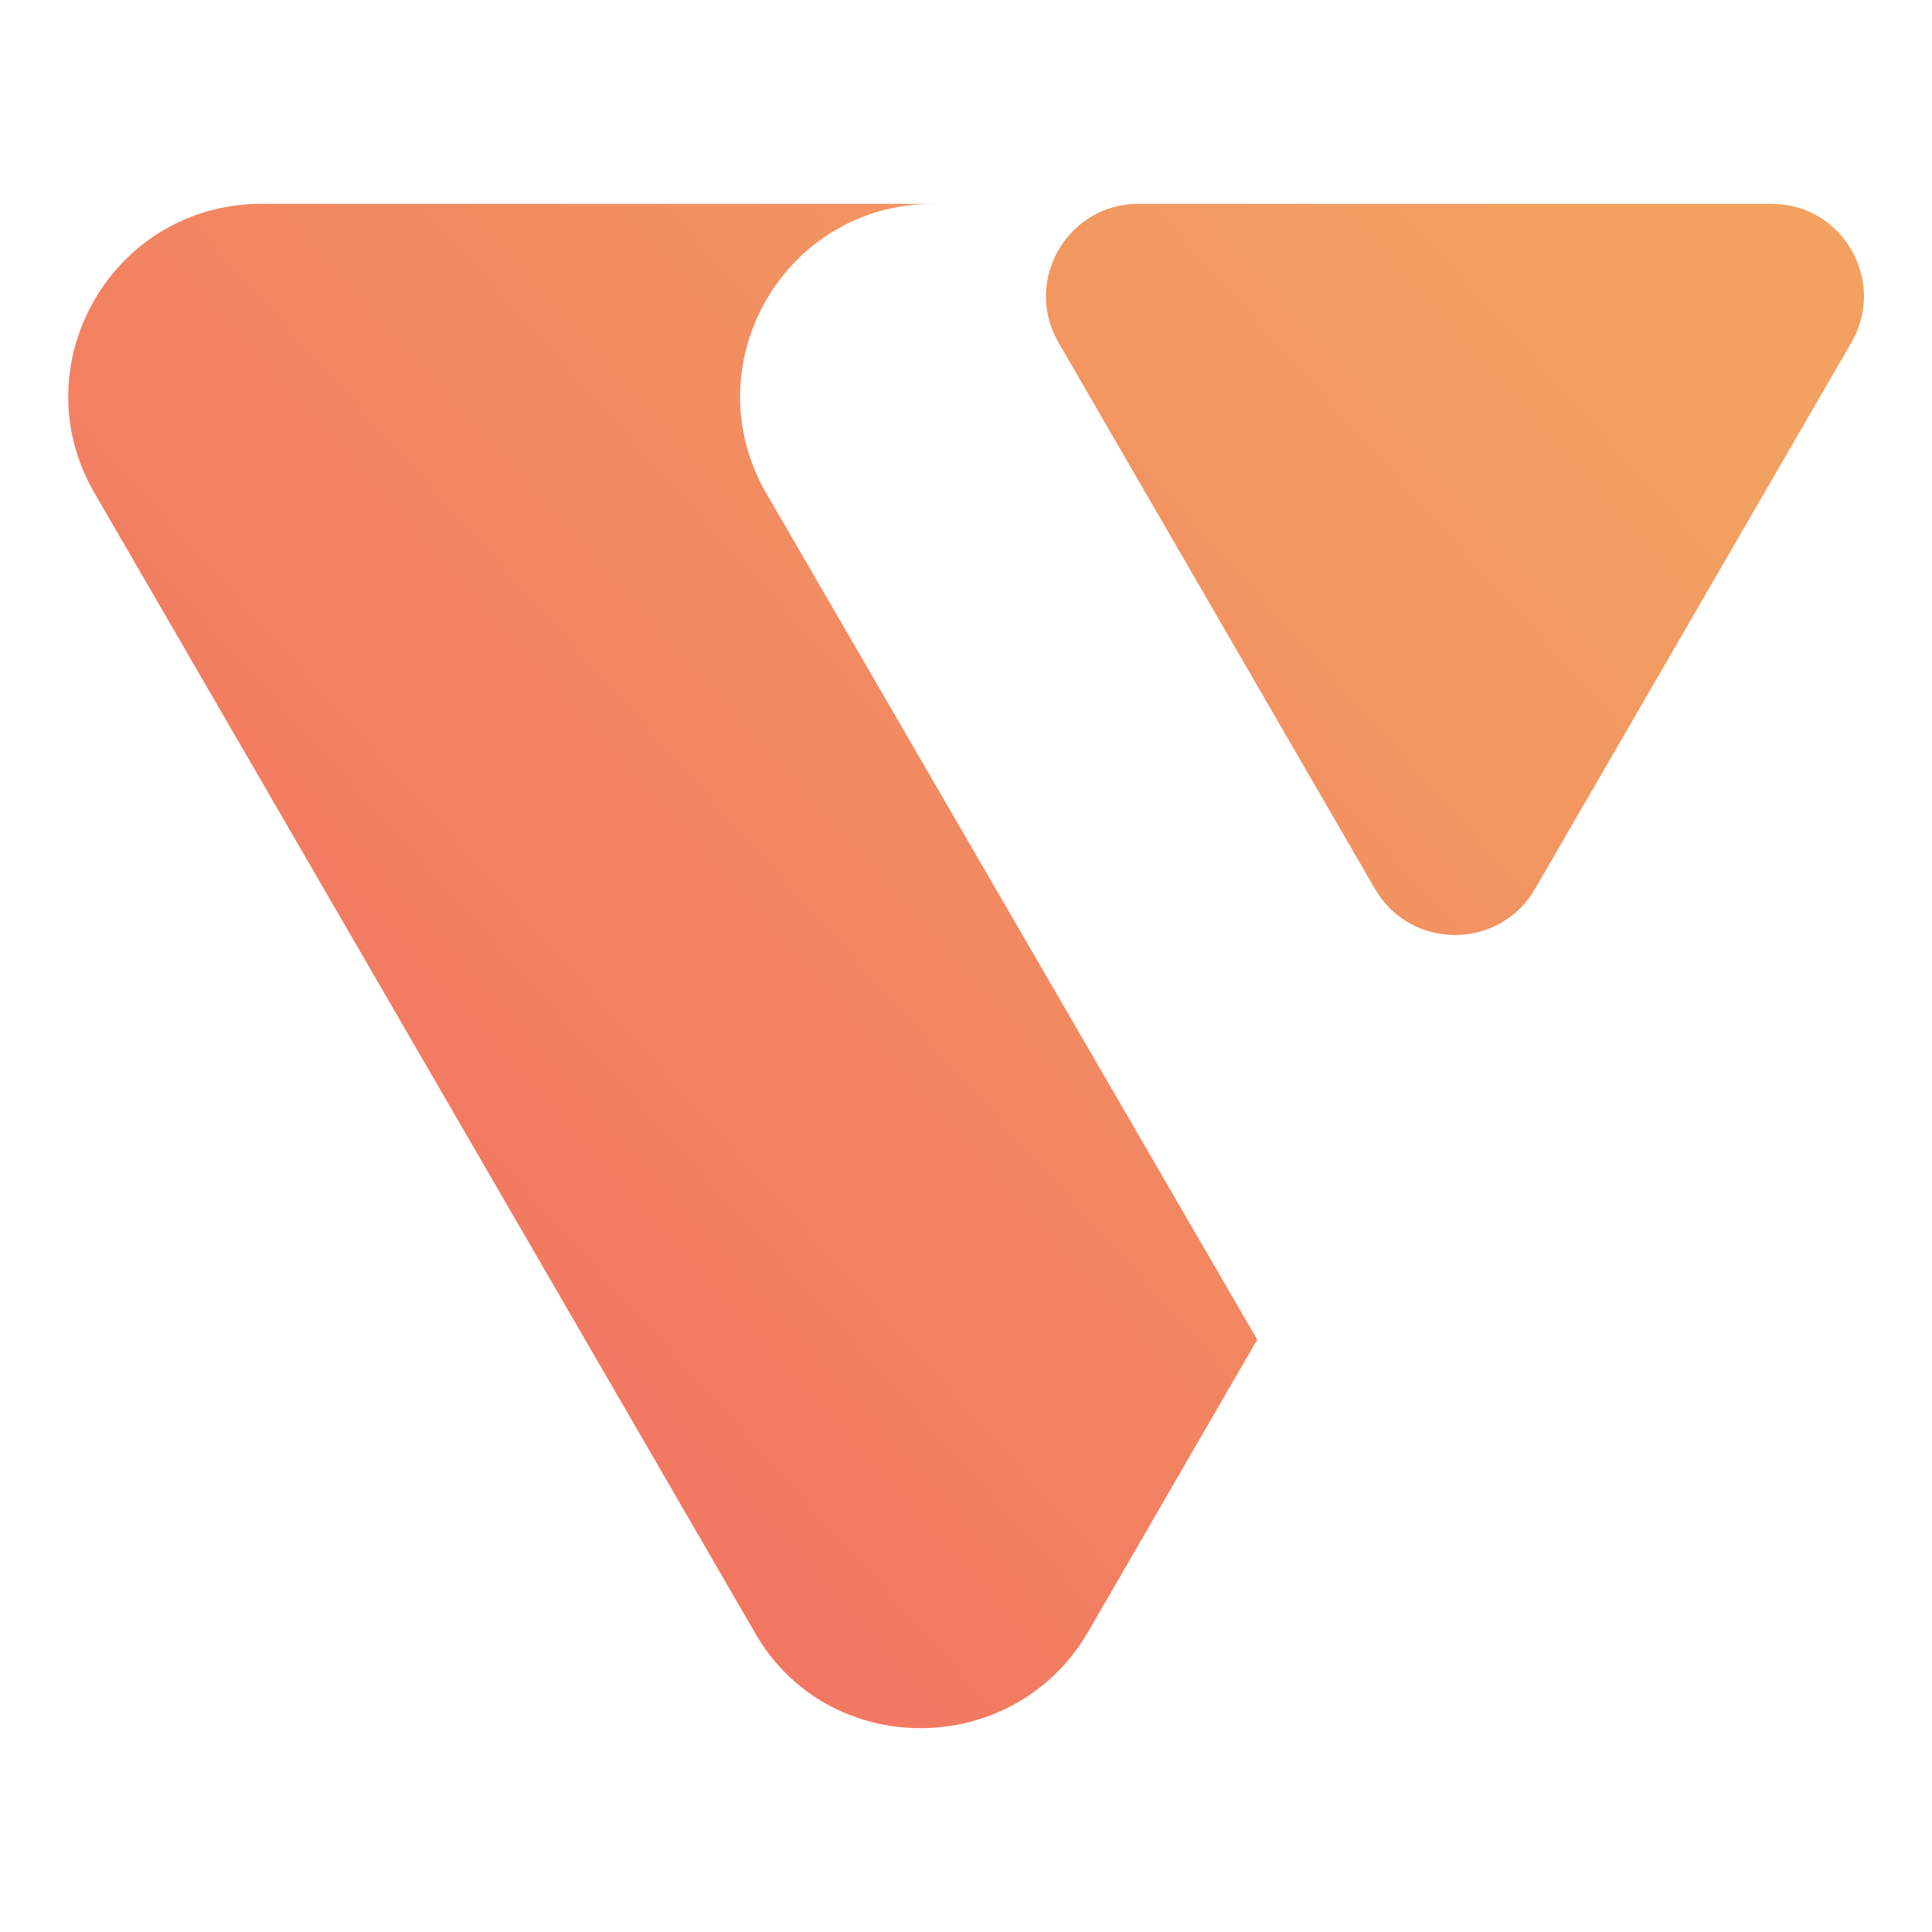 <?xml version="1.0" encoding="utf-8"?>
<!-- Generator: Adobe Illustrator 28.0.0, SVG Export Plug-In . SVG Version: 6.00 Build 0)  -->
<svg version="1.1" id="Layer_1" xmlns="http://www.w3.org/2000/svg" xmlns:xlink="http://www.w3.org/1999/xlink" x="0px" y="0px"
	 viewBox="0 0 525.1 525.1" style="enable-background:new 0 0 525.1 525.1;" xml:space="preserve">
<style type="text/css">
	.st0{fill:url(#SVGID_1_);}
	.st1{fill:url(#SVGID_00000176750490883910185110000016727428627535007631_);}
</style>
<g>
	<linearGradient id="SVGID_1_" gradientUnits="userSpaceOnUse" x1="119.46" y1="364.21" x2="434.588" y2="80.885">
		<stop  offset="0" style="stop-color:#F27661"/>
		<stop  offset="1" style="stop-color:#F2A161"/>
	</linearGradient>
	<path class="st0" d="M481.5,55.4H309.4c-19.3,0-31.4,21-21.7,37.7l86,148.5c9.7,16.7,33.8,16.7,43.5,0l86-148.5
		C512.9,76.4,500.8,55.4,481.5,55.4z"/>
	
		<linearGradient id="SVGID_00000073698969765564389050000001167538651854416514_" gradientUnits="userSpaceOnUse" x1="87.348" y1="328.494" x2="402.475" y2="45.168">
		<stop  offset="0" style="stop-color:#F27661"/>
		<stop  offset="1" style="stop-color:#F2A161"/>
	</linearGradient>
	<path style="fill:url(#SVGID_00000073698969765564389050000001167538651854416514_);" d="M253.7,55.4H71.1
		c-40.7,0-65.7,44-45.3,78.8l179.3,309.4c19.7,34.8,70.3,34.8,90.6,0l46-79.5L208.4,134.3C188,99.4,213,55.4,253.7,55.4z"/>
</g>
</svg>
